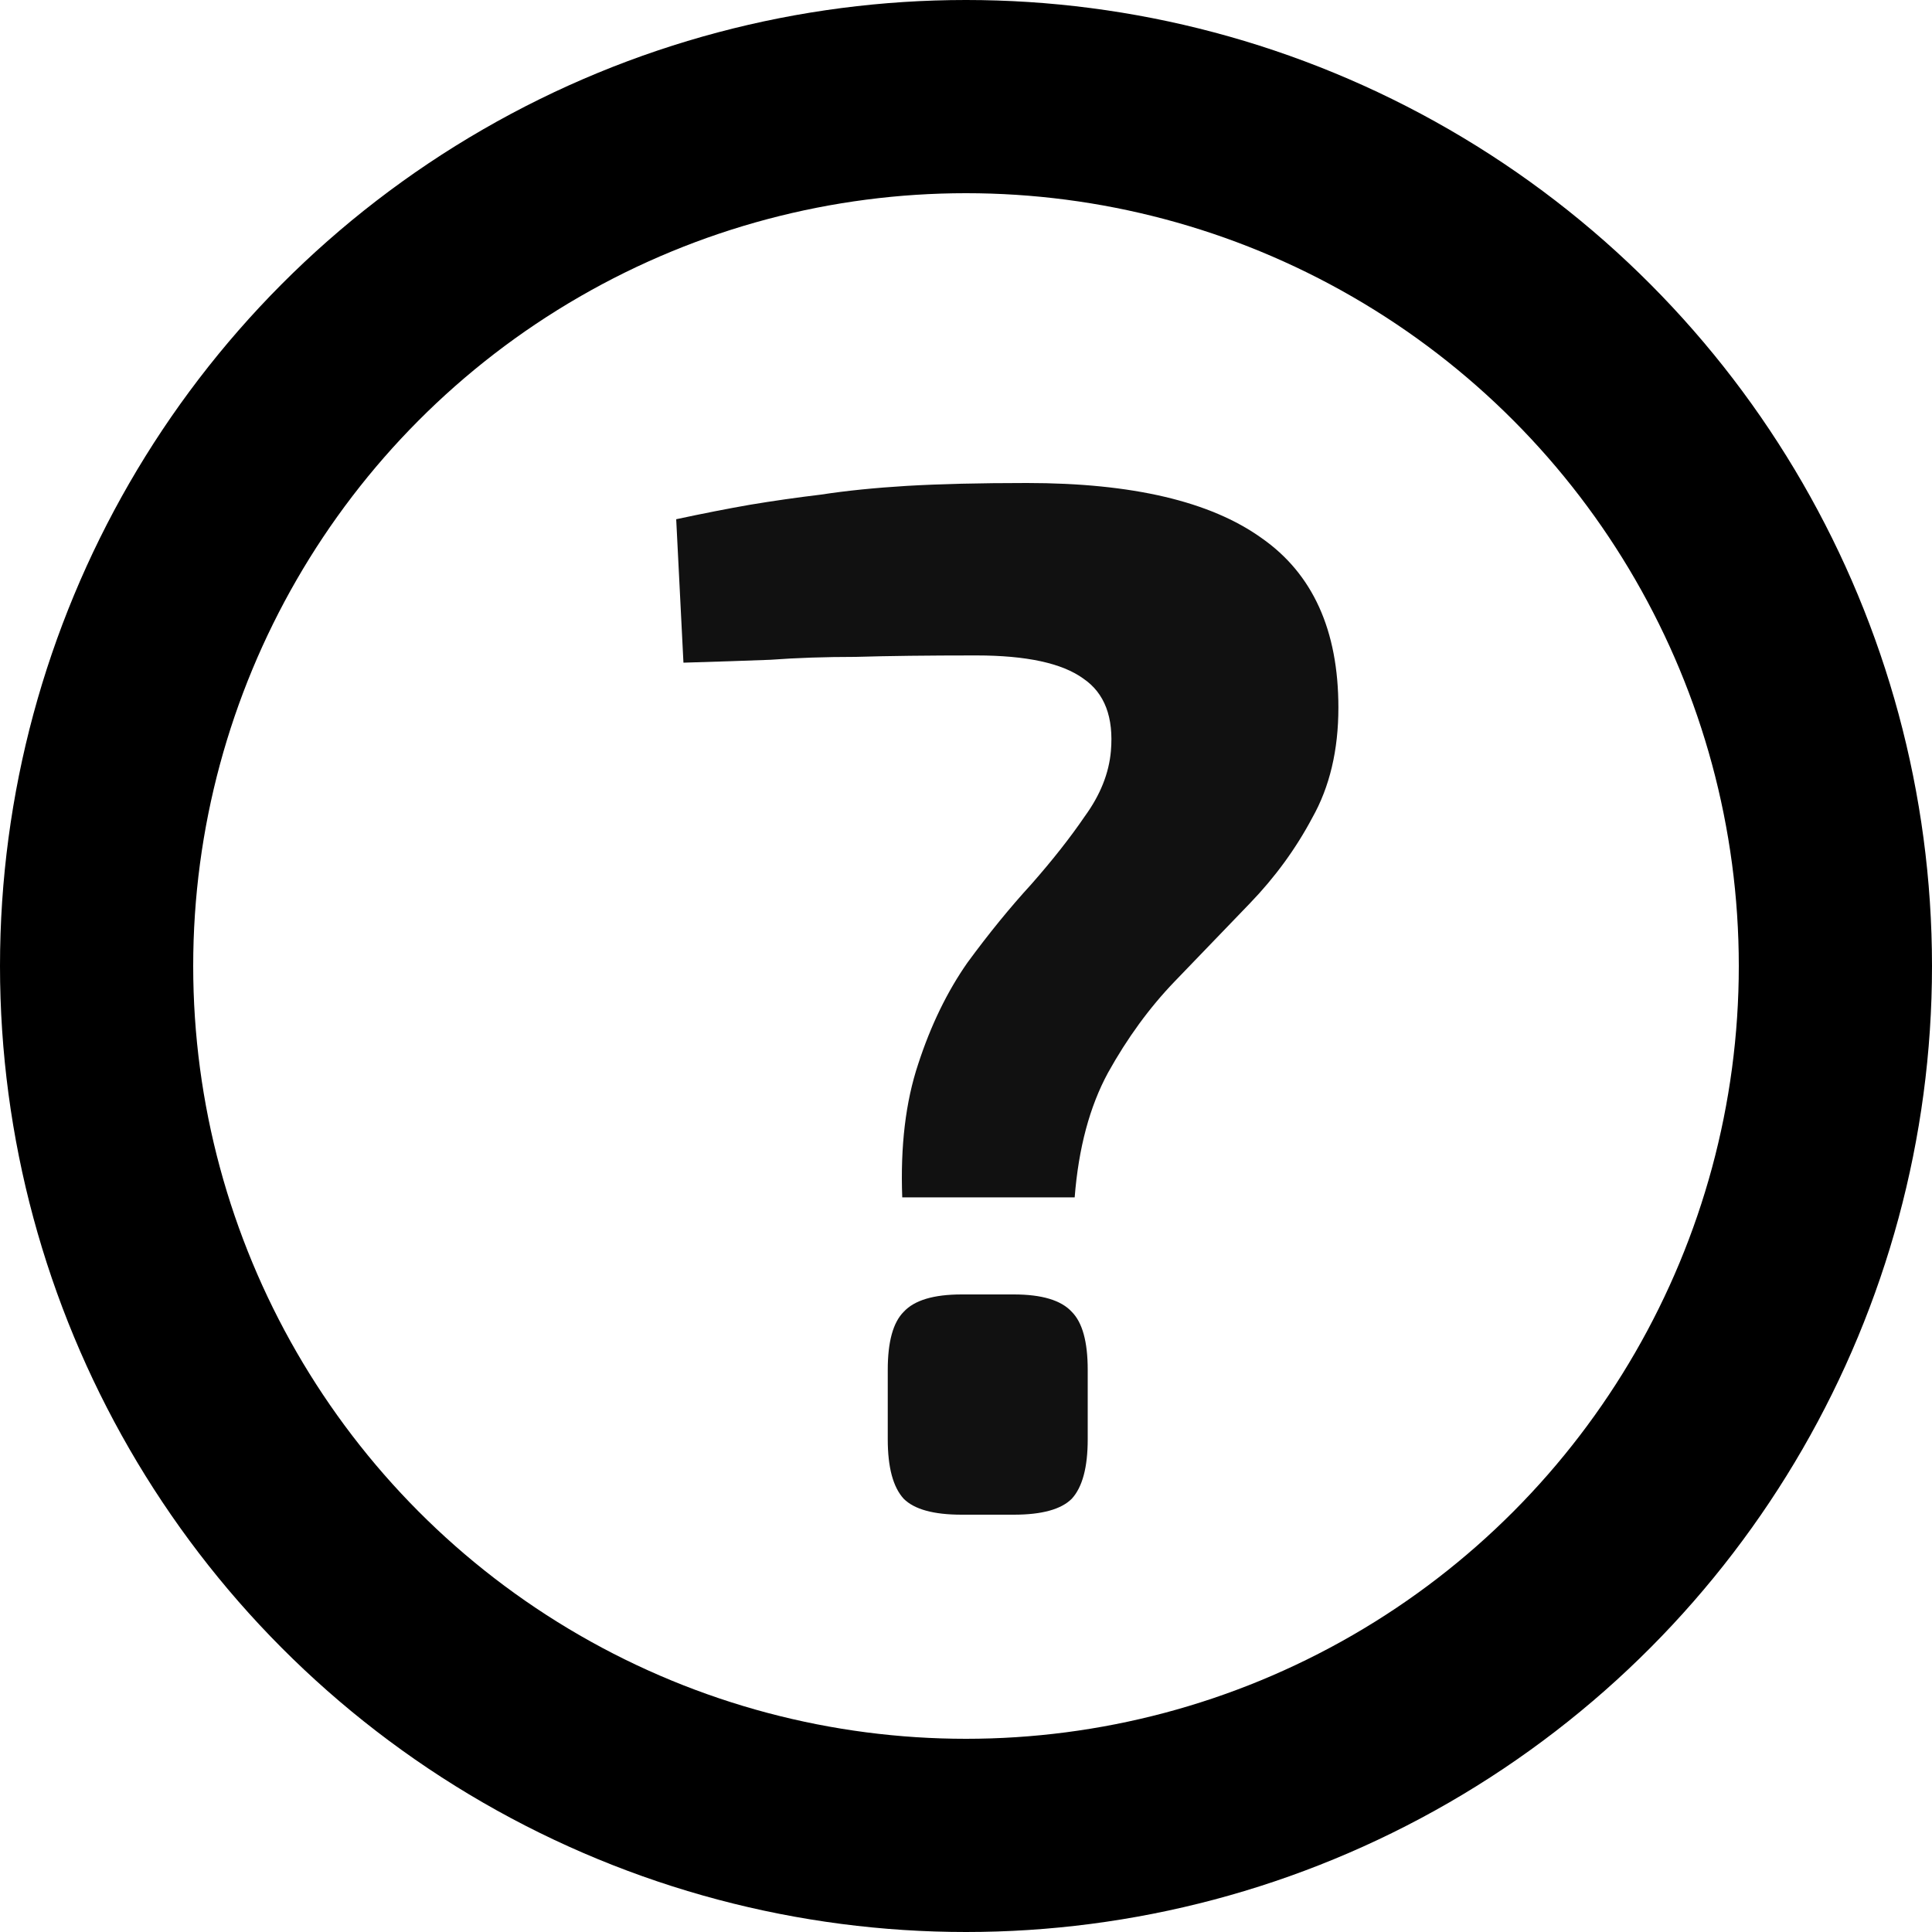 <svg width="20" height="20" viewBox="0 0 20 20" fill="none" xmlns="http://www.w3.org/2000/svg">
<circle cx="10" cy="10" r="9" stroke="black" stroke-width="2"/>
<path d="M10.63 5C11.72 5 12.53 5.19 13.06 5.57C13.59 5.94 13.855 6.525 13.855 7.325C13.855 7.765 13.765 8.145 13.585 8.465C13.415 8.785 13.2 9.08 12.94 9.35C12.69 9.61 12.43 9.88 12.16 10.16C11.9 10.43 11.67 10.745 11.47 11.105C11.28 11.455 11.165 11.885 11.125 12.395H9.34C9.32 11.865 9.375 11.405 9.505 11.015C9.635 10.615 9.805 10.265 10.015 9.965C10.235 9.665 10.455 9.395 10.675 9.155C10.895 8.905 11.08 8.67 11.23 8.45C11.39 8.23 11.48 8.005 11.5 7.775C11.53 7.425 11.435 7.175 11.215 7.025C10.995 6.865 10.625 6.785 10.105 6.785C9.605 6.785 9.19 6.79 8.86 6.8C8.54 6.8 8.245 6.81 7.975 6.83C7.715 6.84 7.415 6.85 7.075 6.86L7 5.375C7.28 5.315 7.535 5.265 7.765 5.225C8.005 5.185 8.25 5.15 8.5 5.12C8.76 5.08 9.055 5.05 9.385 5.03C9.725 5.01 10.14 5 10.63 5ZM10.495 13.4C10.785 13.4 10.985 13.46 11.095 13.58C11.205 13.69 11.26 13.89 11.26 14.18V14.9C11.26 15.19 11.205 15.395 11.095 15.515C10.985 15.625 10.785 15.68 10.495 15.68H9.955C9.665 15.68 9.465 15.625 9.355 15.515C9.245 15.395 9.19 15.19 9.19 14.9V14.18C9.19 13.89 9.245 13.69 9.355 13.58C9.465 13.46 9.665 13.4 9.955 13.4H10.495Z" fill="#111111"/>
</svg>
